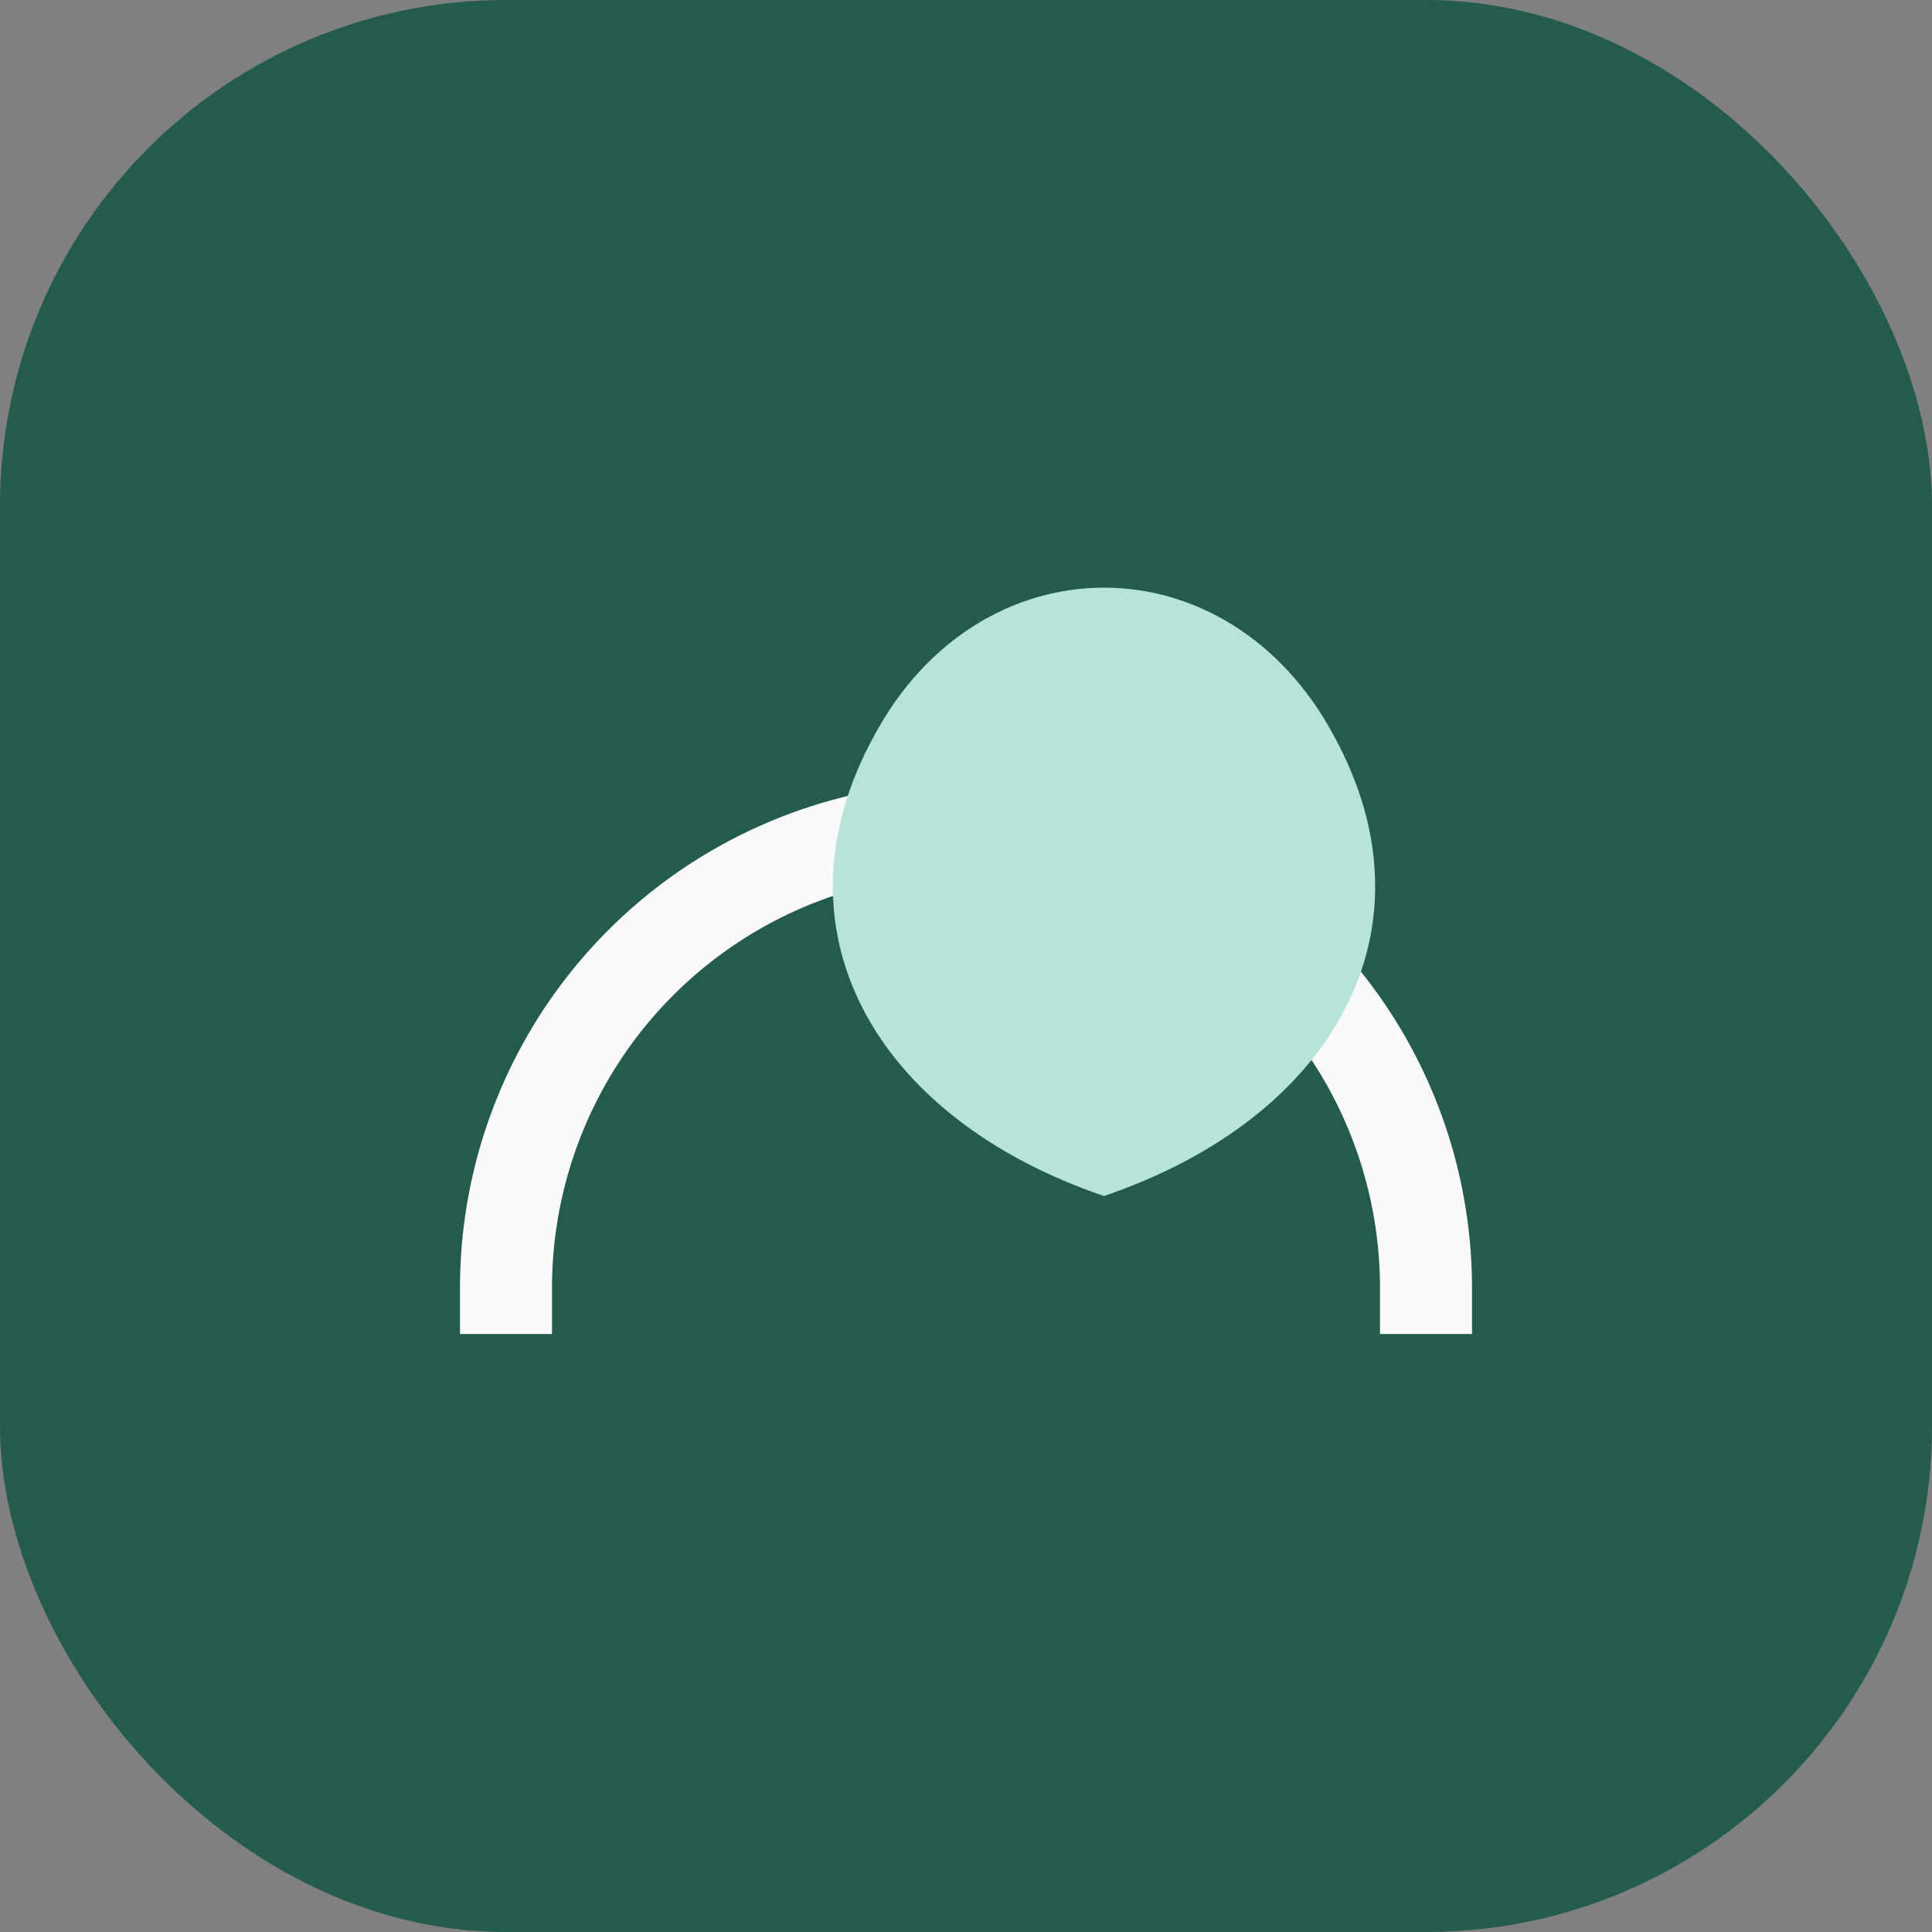 <?xml version="1.0" encoding="UTF-8"?>
<svg xmlns="http://www.w3.org/2000/svg" width="42" height="42" viewBox="0 0 42 42"><rect x="0" y="0" width="42" height="42" fill="#808080" stroke="none"/><rect width="42" height="42" rx="11" fill="#235B4E"/><path d="M10 28a11 11 0 0 1 22 0v1h-2v-1a9 9 0 0 0-18 0v1h-2v-1z" fill="#FAFAFA"/><path d="M19 16c2.3-4.3 7.7-4.3 10 0 2.3 4.2 0 8.3-5 10-5-1.7-7.3-5.8-5-10z" fill="#B7E3DA"/></svg>